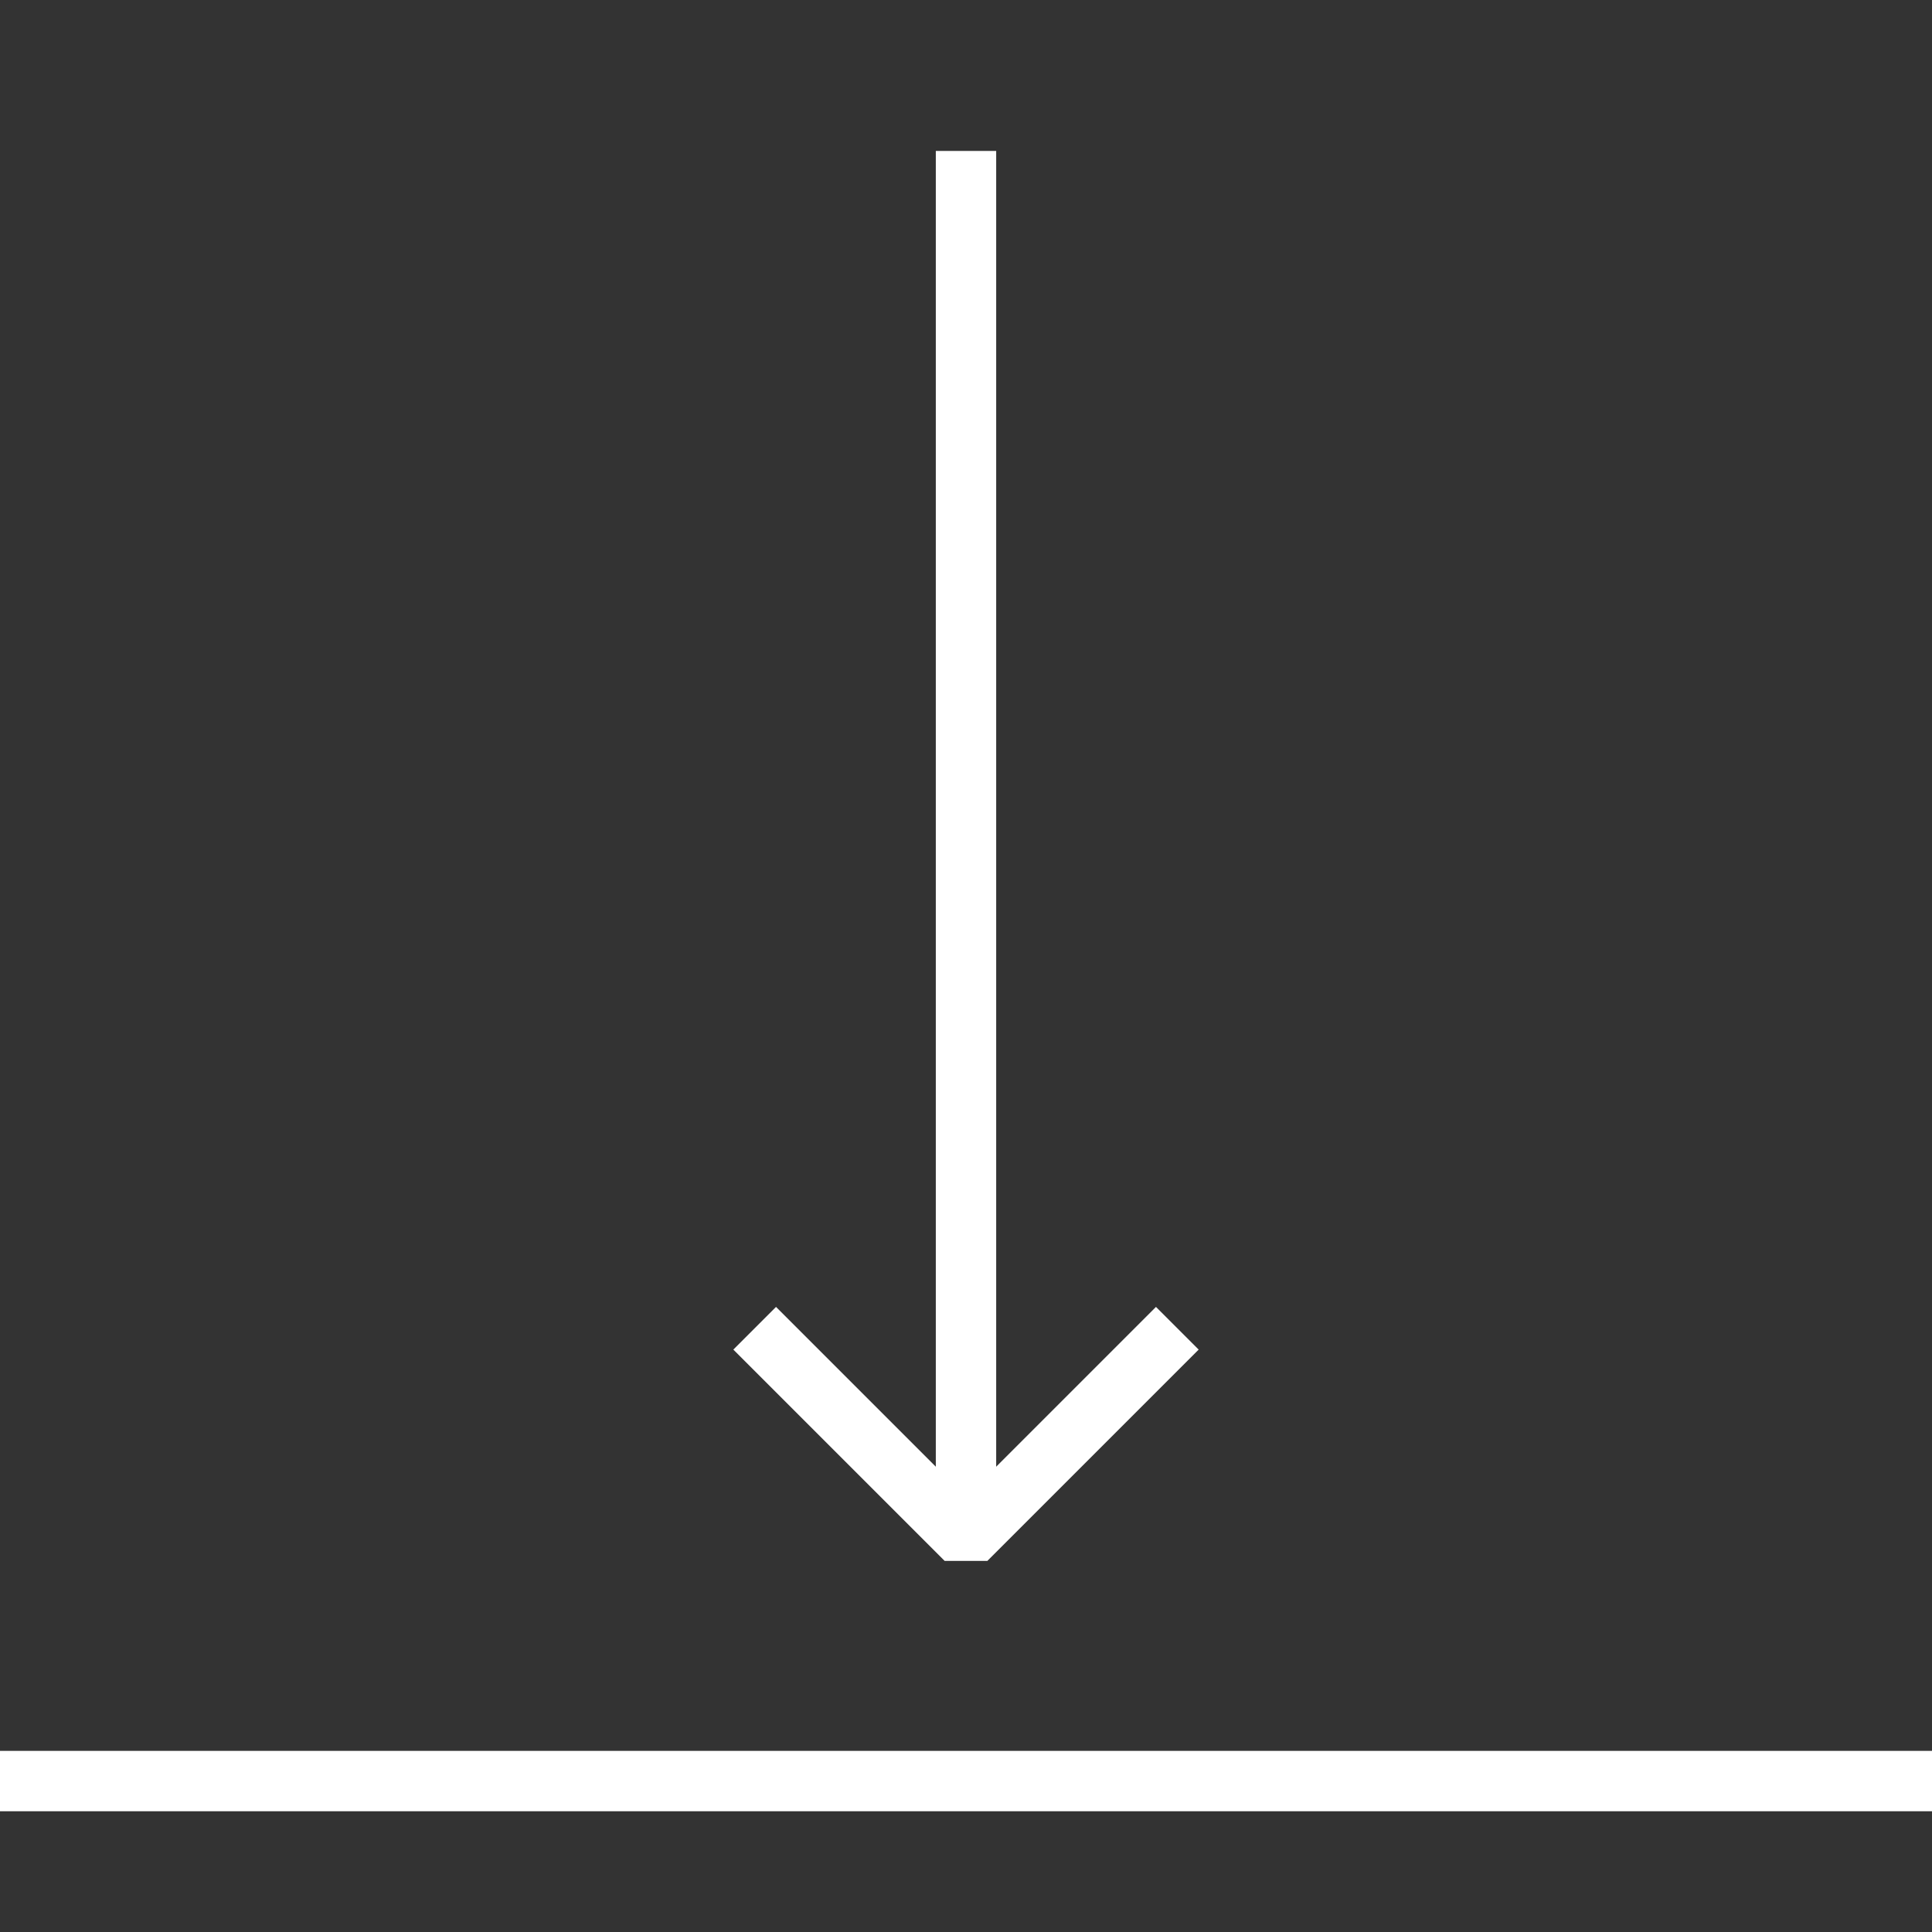 <?xml version="1.0" encoding="UTF-8"?> <svg xmlns="http://www.w3.org/2000/svg" width="64" height="64" viewBox="0 0 64 64" fill="none"><rect x="0" y="0" width="64" height="64" fill="#333333" stroke="none"/> <path d="M25 44L32 51L39 44" stroke="white" stroke-width="2" stroke-miterlimit="10" stroke-linejoin="bevel"></path> <path d="M32 51V39V5" stroke="white" stroke-width="2" stroke-miterlimit="10"></path> <path d="M0 59H64" stroke="white" stroke-width="2" stroke-miterlimit="10"></path> </svg> 